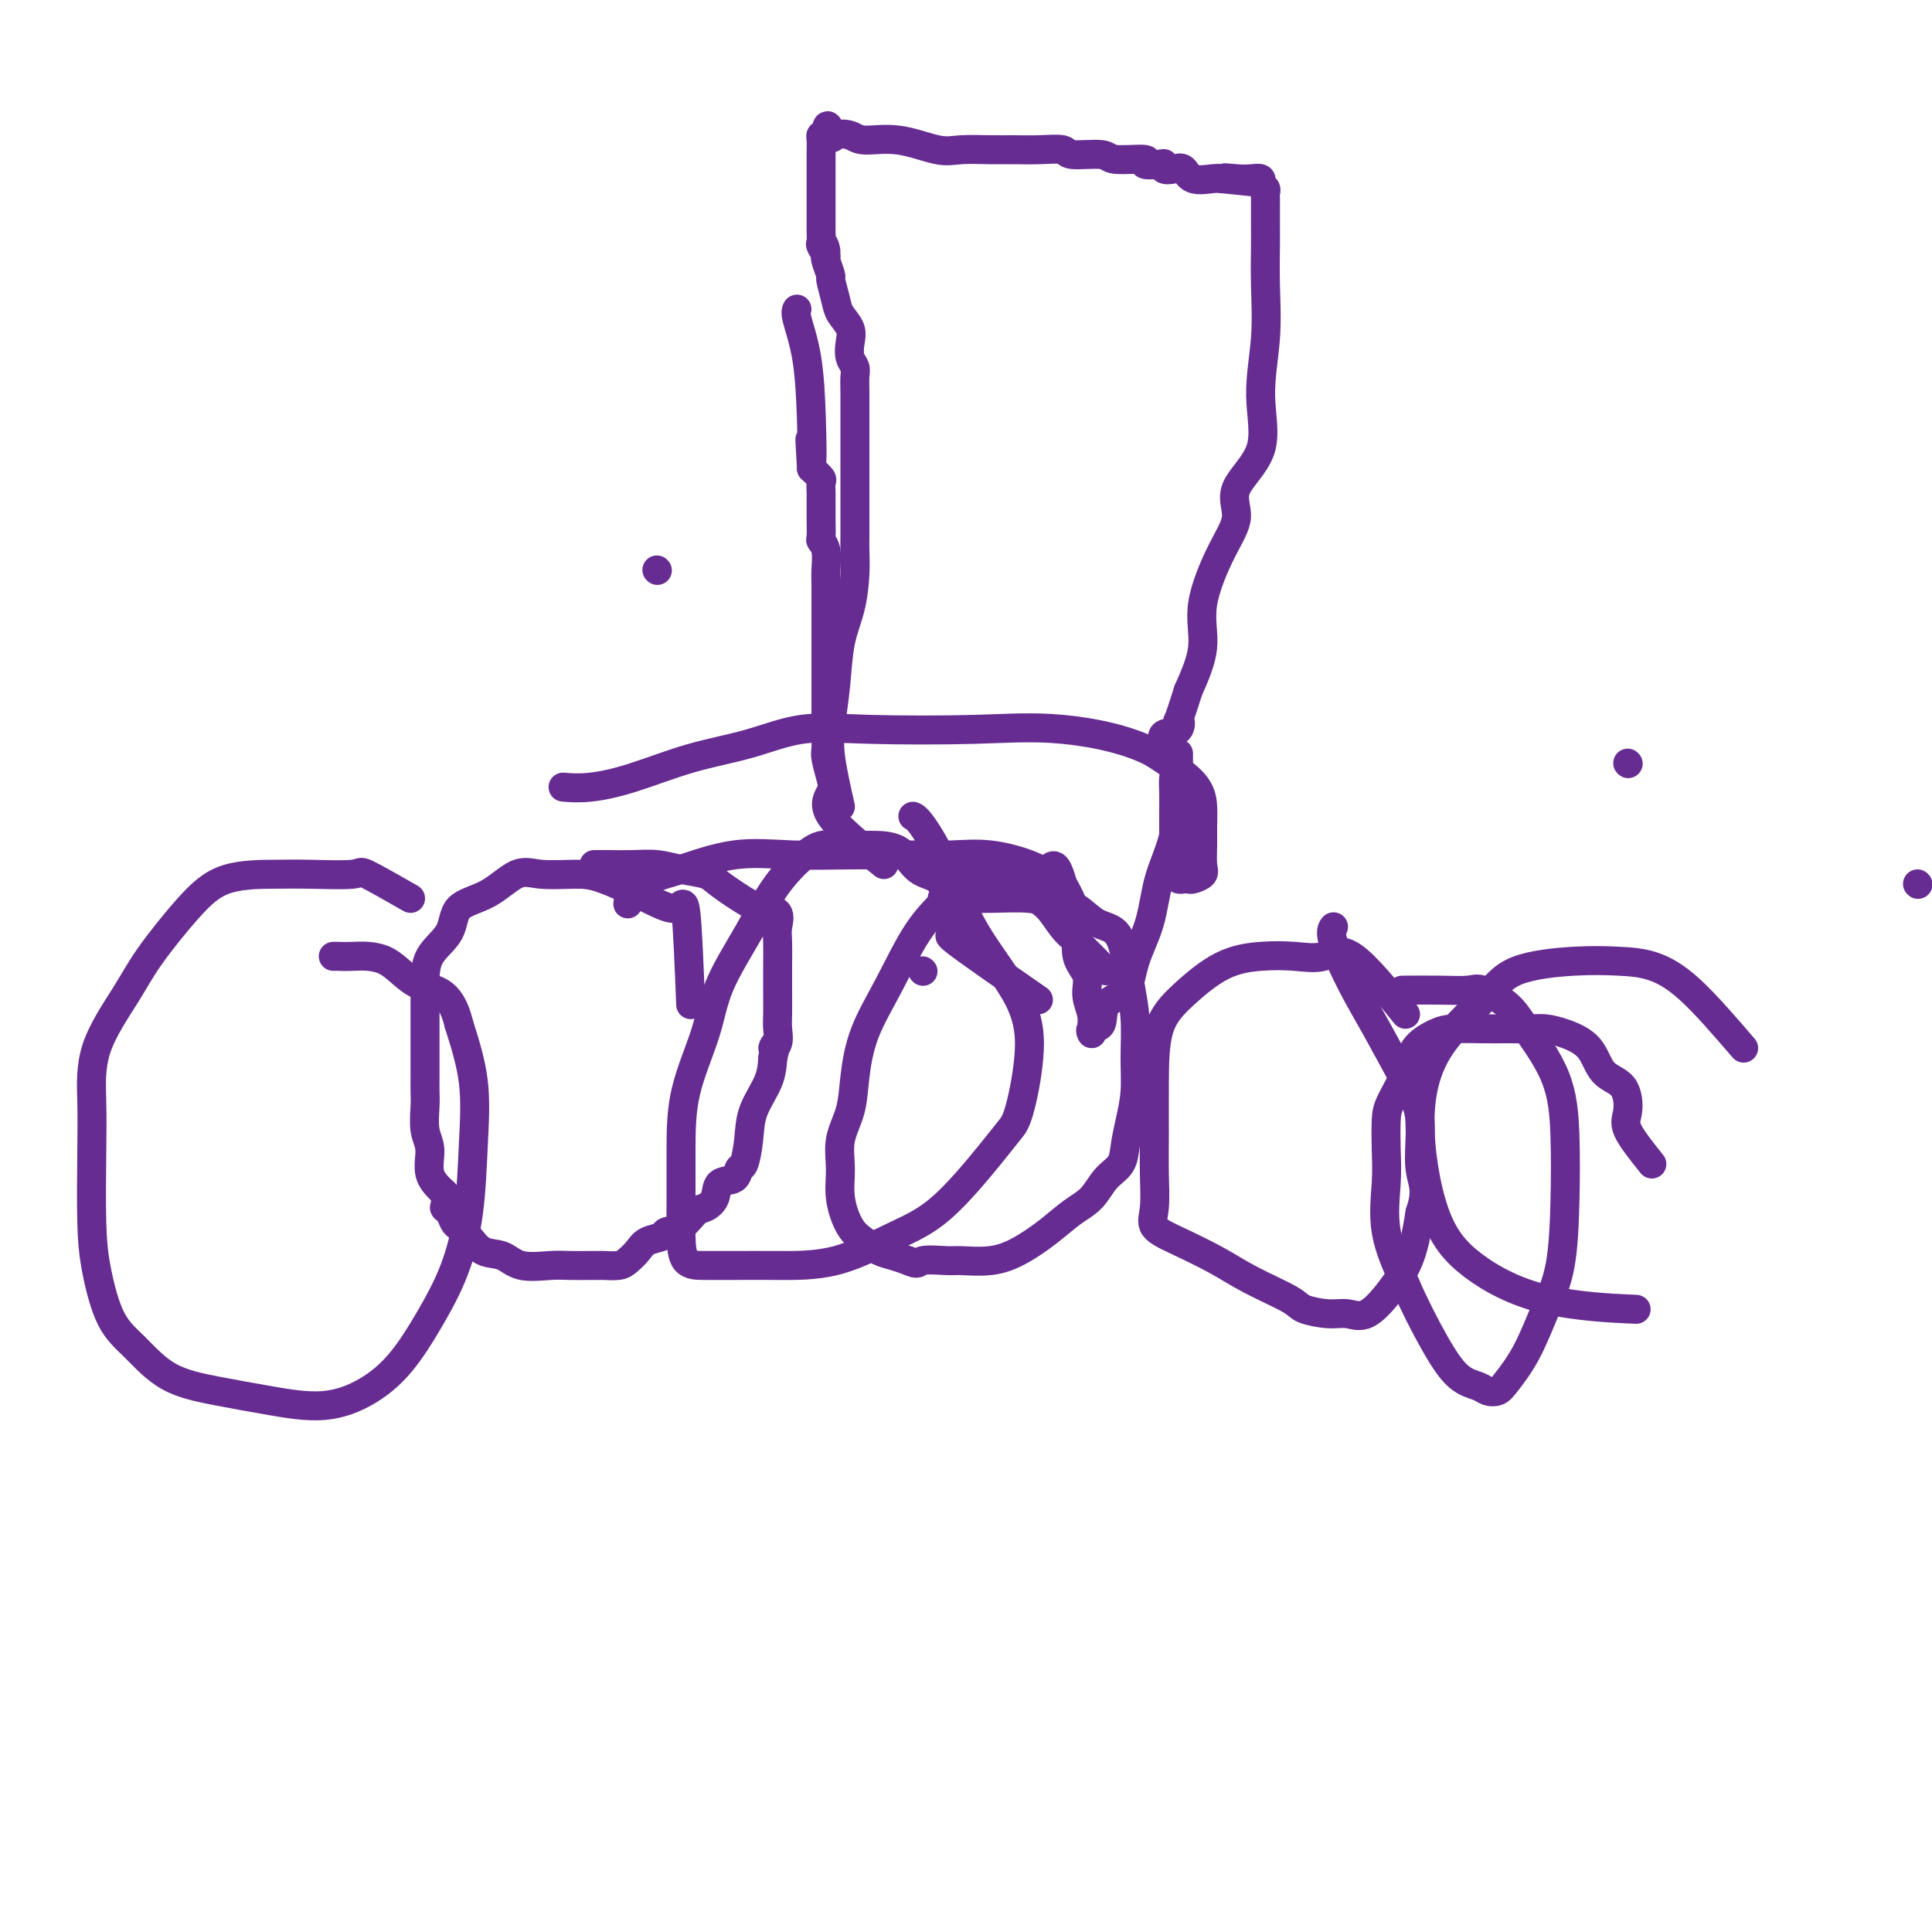 <svg viewBox='0 0 400 400' version='1.1' xmlns='http://www.w3.org/2000/svg' xmlns:xlink='http://www.w3.org/1999/xlink'><g fill='none' stroke='#672C91' stroke-width='6' stroke-linecap='round' stroke-linejoin='round'><path d='M143,208c-0.315,-7.948 -0.629,-15.895 -1,-19c-0.371,-3.105 -0.798,-1.367 -2,-1c-1.202,0.367 -3.180,-0.637 -6,-2c-2.820,-1.363 -6.481,-3.084 -9,-4c-2.519,-0.916 -3.894,-1.027 -6,-1c-2.106,0.027 -4.943,0.190 -7,0c-2.057,-0.190 -3.336,-0.734 -5,0c-1.664,0.734 -3.714,2.747 -6,4c-2.286,1.253 -4.809,1.746 -6,3c-1.191,1.254 -1.051,3.267 -2,5c-0.949,1.733 -2.986,3.185 -4,5c-1.014,1.815 -1.004,3.995 -1,6c0.004,2.005 0.001,3.837 0,6c-0.001,2.163 -0.002,4.658 0,7c0.002,2.342 0.005,4.529 0,6c-0.005,1.471 -0.018,2.224 0,3c0.018,0.776 0.065,1.575 0,3c-0.065,1.425 -0.244,3.475 0,5c0.244,1.525 0.912,2.526 1,4c0.088,1.474 -0.403,3.421 0,5c0.403,1.579 1.702,2.789 3,4'/><path d='M92,247c0.572,2.660 0.001,2.808 0,3c-0.001,0.192 0.568,0.426 1,1c0.432,0.574 0.727,1.486 1,2c0.273,0.514 0.524,0.629 1,1c0.476,0.371 1.177,1.000 2,2c0.823,1.000 1.769,2.373 3,3c1.231,0.627 2.745,0.508 4,1c1.255,0.492 2.249,1.596 4,2c1.751,0.404 4.260,0.108 6,0c1.740,-0.108 2.711,-0.028 4,0c1.289,0.028 2.898,0.005 4,0c1.102,-0.005 1.699,0.007 2,0c0.301,-0.007 0.306,-0.033 1,0c0.694,0.033 2.078,0.125 3,0c0.922,-0.125 1.383,-0.468 2,-1c0.617,-0.532 1.389,-1.254 2,-2c0.611,-0.746 1.059,-1.517 2,-2c0.941,-0.483 2.373,-0.678 3,-1c0.627,-0.322 0.448,-0.770 1,-1c0.552,-0.230 1.833,-0.240 3,-1c1.167,-0.760 2.218,-2.268 3,-3c0.782,-0.732 1.295,-0.687 2,-1c0.705,-0.313 1.603,-0.984 2,-2c0.397,-1.016 0.292,-2.377 1,-3c0.708,-0.623 2.229,-0.506 3,-1c0.771,-0.494 0.791,-1.597 1,-2c0.209,-0.403 0.606,-0.105 1,-1c0.394,-0.895 0.786,-2.982 1,-5c0.214,-2.018 0.250,-3.966 1,-6c0.750,-2.034 2.214,-4.152 3,-6c0.786,-1.848 0.893,-3.424 1,-5'/><path d='M160,219c1.177,-4.299 0.119,-2.545 0,-2c-0.119,0.545 0.700,-0.117 1,-1c0.300,-0.883 0.081,-1.987 0,-3c-0.081,-1.013 -0.022,-1.937 0,-3c0.022,-1.063 0.009,-2.267 0,-4c-0.009,-1.733 -0.012,-3.995 0,-6c0.012,-2.005 0.040,-3.753 0,-5c-0.040,-1.247 -0.147,-1.994 0,-3c0.147,-1.006 0.547,-2.273 0,-3c-0.547,-0.727 -2.042,-0.916 -3,-1c-0.958,-0.084 -1.378,-0.065 -3,-1c-1.622,-0.935 -4.445,-2.825 -6,-4c-1.555,-1.175 -1.842,-1.635 -3,-2c-1.158,-0.365 -3.189,-0.634 -5,-1c-1.811,-0.366 -3.403,-0.830 -5,-1c-1.597,-0.170 -3.199,-0.045 -5,0c-1.801,0.045 -3.802,0.012 -5,0c-1.198,-0.012 -1.592,-0.003 -2,0c-0.408,0.003 -0.831,0.001 -1,0c-0.169,-0.001 -0.085,-0.000 0,0'/><path d='M229,201c-2.272,-2.307 -4.543,-4.615 -6,-6c-1.457,-1.385 -2.098,-1.848 -3,-3c-0.902,-1.152 -2.064,-2.992 -3,-4c-0.936,-1.008 -1.647,-1.183 -2,-2c-0.353,-0.817 -0.347,-2.275 -1,-3c-0.653,-0.725 -1.965,-0.716 -3,-1c-1.035,-0.284 -1.794,-0.861 -3,-1c-1.206,-0.139 -2.859,0.160 -4,0c-1.141,-0.160 -1.769,-0.781 -3,0c-1.231,0.781 -3.065,2.962 -5,5c-1.935,2.038 -3.970,3.933 -6,7c-2.030,3.067 -4.054,7.305 -6,11c-1.946,3.695 -3.813,6.847 -5,10c-1.187,3.153 -1.692,6.308 -2,9c-0.308,2.692 -0.417,4.920 -1,7c-0.583,2.080 -1.640,4.013 -2,6c-0.360,1.987 -0.025,4.028 0,6c0.025,1.972 -0.261,3.876 0,6c0.261,2.124 1.070,4.467 2,6c0.930,1.533 1.981,2.256 3,3c1.019,0.744 2.005,1.508 3,2c0.995,0.492 1.999,0.712 3,1c1.001,0.288 2.001,0.644 3,1'/><path d='M188,261c2.261,1.082 1.912,0.285 3,0c1.088,-0.285 3.613,-0.060 5,0c1.387,0.060 1.637,-0.046 3,0c1.363,0.046 3.838,0.243 6,0c2.162,-0.243 4.010,-0.925 6,-2c1.990,-1.075 4.123,-2.541 6,-4c1.877,-1.459 3.497,-2.910 5,-4c1.503,-1.090 2.889,-1.819 4,-3c1.111,-1.181 1.948,-2.813 3,-4c1.052,-1.187 2.320,-1.928 3,-3c0.680,-1.072 0.771,-2.476 1,-4c0.229,-1.524 0.594,-3.169 1,-5c0.406,-1.831 0.852,-3.850 1,-6c0.148,-2.150 -0.003,-4.432 0,-7c0.003,-2.568 0.161,-5.421 0,-8c-0.161,-2.579 -0.640,-4.884 -1,-7c-0.360,-2.116 -0.601,-4.044 -1,-6c-0.399,-1.956 -0.957,-3.939 -2,-5c-1.043,-1.061 -2.570,-1.198 -4,-2c-1.430,-0.802 -2.763,-2.267 -4,-3c-1.237,-0.733 -2.378,-0.732 -4,-1c-1.622,-0.268 -3.723,-0.804 -6,-1c-2.277,-0.196 -4.728,-0.053 -8,0c-3.272,0.053 -7.363,0.015 -9,0c-1.637,-0.015 -0.818,-0.008 0,0'/><path d='M291,210c-4.108,-5.070 -8.217,-10.140 -11,-12c-2.783,-1.860 -4.242,-0.509 -6,0c-1.758,0.509 -3.816,0.175 -6,0c-2.184,-0.175 -4.494,-0.190 -7,0c-2.506,0.190 -5.207,0.586 -8,2c-2.793,1.414 -5.677,3.845 -8,6c-2.323,2.155 -4.086,4.032 -5,7c-0.914,2.968 -0.980,7.025 -1,11c-0.020,3.975 0.007,7.868 0,11c-0.007,3.132 -0.047,5.503 0,8c0.047,2.497 0.182,5.122 0,7c-0.182,1.878 -0.679,3.010 0,4c0.679,0.990 2.535,1.837 5,3c2.465,1.163 5.538,2.641 8,4c2.462,1.359 4.314,2.598 7,4c2.686,1.402 6.205,2.968 8,4c1.795,1.032 1.866,1.531 3,2c1.134,0.469 3.333,0.909 5,1c1.667,0.091 2.803,-0.166 4,0c1.197,0.166 2.455,0.756 4,0c1.545,-0.756 3.378,-2.857 5,-5c1.622,-2.143 3.035,-4.326 4,-7c0.965,-2.674 1.483,-5.837 2,-9'/><path d='M294,251c1.674,-4.770 0.361,-6.196 0,-9c-0.361,-2.804 0.232,-6.985 0,-10c-0.232,-3.015 -1.288,-4.864 -3,-8c-1.712,-3.136 -4.080,-7.558 -6,-11c-1.920,-3.442 -3.391,-5.902 -5,-9c-1.609,-3.098 -3.356,-6.834 -4,-9c-0.644,-2.166 -0.184,-2.762 0,-3c0.184,-0.238 0.092,-0.119 0,0'/><path d='M85,186c-3.699,-2.113 -7.397,-4.226 -9,-5c-1.603,-0.774 -1.110,-0.207 -3,0c-1.890,0.207 -6.161,0.056 -9,0c-2.839,-0.056 -4.244,-0.015 -7,0c-2.756,0.015 -6.861,0.005 -10,1c-3.139,0.995 -5.310,2.997 -8,6c-2.690,3.003 -5.897,7.009 -8,10c-2.103,2.991 -3.100,4.969 -5,8c-1.900,3.031 -4.704,7.117 -6,11c-1.296,3.883 -1.086,7.563 -1,11c0.086,3.437 0.047,6.629 0,11c-0.047,4.371 -0.103,9.919 0,14c0.103,4.081 0.364,6.693 1,10c0.636,3.307 1.645,7.309 3,10c1.355,2.691 3.055,4.072 5,6c1.945,1.928 4.135,4.404 7,6c2.865,1.596 6.403,2.311 10,3c3.597,0.689 7.251,1.353 11,2c3.749,0.647 7.591,1.277 11,1c3.409,-0.277 6.384,-1.460 9,-3c2.616,-1.540 4.872,-3.439 7,-6c2.128,-2.561 4.128,-5.786 6,-9c1.872,-3.214 3.618,-6.416 5,-10c1.382,-3.584 2.401,-7.548 3,-12c0.599,-4.452 0.777,-9.391 1,-14c0.223,-4.609 0.492,-8.888 0,-13c-0.492,-4.112 -1.746,-8.056 -3,-12'/><path d='M95,212c-1.798,-7.558 -5.295,-6.953 -8,-8c-2.705,-1.047 -4.620,-3.745 -7,-5c-2.380,-1.255 -5.226,-1.068 -7,-1c-1.774,0.068 -2.478,0.018 -3,0c-0.522,-0.018 -0.864,-0.005 -1,0c-0.136,0.005 -0.068,0.003 0,0'/><path d='M397,183c0.000,0.000 0.100,0.100 0.1,0.1'/><path d='M342,241c-2.115,-2.642 -4.230,-5.284 -5,-7c-0.770,-1.716 -0.193,-2.505 0,-4c0.193,-1.495 0.004,-3.697 -1,-5c-1.004,-1.303 -2.822,-1.708 -4,-3c-1.178,-1.292 -1.714,-3.471 -3,-5c-1.286,-1.529 -3.321,-2.410 -5,-3c-1.679,-0.590 -3.002,-0.891 -4,-1c-0.998,-0.109 -1.673,-0.028 -3,0c-1.327,0.028 -3.308,0.001 -5,0c-1.692,-0.001 -3.095,0.024 -5,0c-1.905,-0.024 -4.310,-0.095 -6,0c-1.690,0.095 -2.663,0.358 -4,1c-1.337,0.642 -3.038,1.664 -4,3c-0.962,1.336 -1.185,2.986 -2,5c-0.815,2.014 -2.221,4.393 -3,6c-0.779,1.607 -0.930,2.442 -1,4c-0.070,1.558 -0.060,3.840 0,6c0.060,2.160 0.170,4.197 0,7c-0.170,2.803 -0.620,6.372 0,10c0.620,3.628 2.310,7.314 4,11'/><path d='M291,266c1.733,4.023 4.064,8.582 6,12c1.936,3.418 3.476,5.697 5,7c1.524,1.303 3.033,1.630 4,2c0.967,0.370 1.392,0.783 2,1c0.608,0.217 1.399,0.238 2,0c0.601,-0.238 1.012,-0.735 2,-2c0.988,-1.265 2.552,-3.299 4,-6c1.448,-2.701 2.778,-6.069 4,-9c1.222,-2.931 2.336,-5.424 3,-9c0.664,-3.576 0.879,-8.234 1,-13c0.121,-4.766 0.149,-9.638 0,-14c-0.149,-4.362 -0.474,-8.212 -2,-12c-1.526,-3.788 -4.253,-7.512 -6,-10c-1.747,-2.488 -2.515,-3.738 -4,-5c-1.485,-1.262 -3.688,-2.534 -5,-3c-1.312,-0.466 -1.733,-0.125 -3,0c-1.267,0.125 -3.380,0.034 -6,0c-2.620,-0.034 -5.749,-0.010 -7,0c-1.251,0.010 -0.626,0.005 0,0'/><path d='M191,201c0.000,0.000 0.100,0.100 0.1,0.1'/><path d='M215,207c-7.185,-4.982 -14.370,-9.964 -17,-12c-2.630,-2.036 -0.705,-1.127 0,-1c0.705,0.127 0.190,-0.528 0,-1c-0.190,-0.472 -0.054,-0.761 0,-1c0.054,-0.239 0.026,-0.429 0,-1c-0.026,-0.571 -0.050,-1.522 0,-2c0.050,-0.478 0.173,-0.482 0,-1c-0.173,-0.518 -0.641,-1.550 -1,-2c-0.359,-0.450 -0.608,-0.317 -1,-1c-0.392,-0.683 -0.928,-2.183 -2,-3c-1.072,-0.817 -2.679,-0.951 -4,-2c-1.321,-1.049 -2.356,-3.013 -4,-4c-1.644,-0.987 -3.898,-0.996 -6,-1c-2.102,-0.004 -4.051,-0.002 -6,0'/><path d='M174,175c-2.864,-0.230 -4.025,-0.304 -6,1c-1.975,1.304 -4.764,3.985 -7,7c-2.236,3.015 -3.920,6.363 -6,10c-2.080,3.637 -4.557,7.563 -6,11c-1.443,3.437 -1.851,6.385 -3,10c-1.149,3.615 -3.039,7.897 -4,12c-0.961,4.103 -0.993,8.028 -1,12c-0.007,3.972 0.010,7.993 0,11c-0.010,3.007 -0.049,5.002 0,7c0.049,1.998 0.184,4.000 1,5c0.816,1.000 2.312,0.999 4,1c1.688,0.001 3.570,0.005 6,0c2.430,-0.005 5.410,-0.021 9,0c3.590,0.021 7.791,0.077 12,-1c4.209,-1.077 8.426,-3.286 12,-5c3.574,-1.714 6.506,-2.933 10,-6c3.494,-3.067 7.549,-7.983 10,-11c2.451,-3.017 3.297,-4.135 4,-5c0.703,-0.865 1.264,-1.476 2,-4c0.736,-2.524 1.648,-6.960 2,-11c0.352,-4.040 0.143,-7.685 -2,-12c-2.143,-4.315 -6.221,-9.300 -9,-14c-2.779,-4.700 -4.260,-9.116 -6,-13c-1.740,-3.884 -3.738,-7.238 -5,-9c-1.262,-1.762 -1.789,-1.932 -2,-2c-0.211,-0.068 -0.105,-0.034 0,0'/><path d='M183,179c-4.641,-3.722 -9.282,-7.444 -11,-10c-1.718,-2.556 -0.513,-3.947 0,-5c0.513,-1.053 0.334,-1.767 0,-3c-0.334,-1.233 -0.821,-2.984 -1,-4c-0.179,-1.016 -0.048,-1.298 0,-2c0.048,-0.702 0.013,-1.823 0,-3c-0.013,-1.177 -0.003,-2.409 0,-4c0.003,-1.591 0.001,-3.541 0,-6c-0.001,-2.459 0.001,-5.429 0,-8c-0.001,-2.571 -0.004,-4.745 0,-7c0.004,-2.255 0.015,-4.591 0,-6c-0.015,-1.409 -0.057,-1.891 0,-3c0.057,-1.109 0.211,-2.846 0,-4c-0.211,-1.154 -0.789,-1.727 -1,-2c-0.211,-0.273 -0.057,-0.248 0,-1c0.057,-0.752 0.015,-2.280 0,-3c-0.015,-0.720 -0.004,-0.631 0,-1c0.004,-0.369 0.003,-1.197 0,-2c-0.003,-0.803 -0.006,-1.580 0,-2c0.006,-0.420 0.022,-0.484 0,-1c-0.022,-0.516 -0.083,-1.485 0,-2c0.083,-0.515 0.309,-0.576 0,-1c-0.309,-0.424 -1.155,-1.212 -2,-2'/><path d='M168,97c-0.626,-11.285 -0.192,-3.497 0,-2c0.192,1.497 0.143,-3.298 0,-8c-0.143,-4.702 -0.378,-9.312 -1,-13c-0.622,-3.688 -1.629,-6.454 -2,-8c-0.371,-1.546 -0.106,-1.870 0,-2c0.106,-0.130 0.053,-0.065 0,0'/><path d='M337,158c0.000,0.000 0.100,0.100 0.1,0.1'/><path d='M361,217c-3.906,-4.534 -7.811,-9.068 -11,-12c-3.189,-2.932 -5.660,-4.263 -8,-5c-2.340,-0.737 -4.548,-0.882 -7,-1c-2.452,-0.118 -5.150,-0.210 -9,0c-3.850,0.210 -8.854,0.720 -12,2c-3.146,1.280 -4.435,3.330 -7,6c-2.565,2.670 -6.406,5.962 -9,10c-2.594,4.038 -3.939,8.823 -4,15c-0.061,6.177 1.163,13.746 3,19c1.837,5.254 4.286,8.192 8,11c3.714,2.808 8.692,5.487 15,7c6.308,1.513 13.945,1.861 17,2c3.055,0.139 1.527,0.070 0,0'/><path d='M174,167c-0.819,-3.615 -1.639,-7.230 -2,-10c-0.361,-2.770 -0.265,-4.694 0,-7c0.265,-2.306 0.698,-4.995 1,-8c0.302,-3.005 0.473,-6.326 1,-9c0.527,-2.674 1.409,-4.700 2,-7c0.591,-2.300 0.890,-4.875 1,-7c0.110,-2.125 0.029,-3.799 0,-5c-0.029,-1.201 -0.008,-1.927 0,-3c0.008,-1.073 0.002,-2.491 0,-4c-0.002,-1.509 -0.001,-3.108 0,-5c0.001,-1.892 0.000,-4.077 0,-6c-0.000,-1.923 -0.000,-3.583 0,-5c0.000,-1.417 0.001,-2.592 0,-4c-0.001,-1.408 -0.004,-3.048 0,-4c0.004,-0.952 0.015,-1.217 0,-2c-0.015,-0.783 -0.055,-2.085 0,-3c0.055,-0.915 0.204,-1.442 0,-2c-0.204,-0.558 -0.761,-1.148 -1,-2c-0.239,-0.852 -0.159,-1.966 0,-3c0.159,-1.034 0.397,-1.987 0,-3c-0.397,-1.013 -1.431,-2.086 -2,-3c-0.569,-0.914 -0.675,-1.670 -1,-3c-0.325,-1.330 -0.871,-3.233 -1,-4c-0.129,-0.767 0.157,-0.399 0,-1c-0.157,-0.601 -0.759,-2.172 -1,-3c-0.241,-0.828 -0.120,-0.914 0,-1'/><path d='M171,53c-0.868,-4.042 -0.036,-1.646 0,-1c0.036,0.646 -0.722,-0.457 -1,-1c-0.278,-0.543 -0.074,-0.527 0,-1c0.074,-0.473 0.020,-1.435 0,-2c-0.020,-0.565 -0.005,-0.732 0,-1c0.005,-0.268 0.001,-0.635 0,-1c-0.001,-0.365 -0.000,-0.727 0,-1c0.000,-0.273 0.000,-0.459 0,-1c-0.000,-0.541 -0.000,-1.439 0,-2c0.000,-0.561 0.000,-0.784 0,-1c-0.000,-0.216 -0.000,-0.425 0,-1c0.000,-0.575 -0.000,-1.516 0,-2c0.000,-0.484 0.000,-0.511 0,-1c-0.000,-0.489 -0.000,-1.439 0,-2c0.000,-0.561 0.000,-0.731 0,-1c-0.000,-0.269 -0.001,-0.636 0,-1c0.001,-0.364 0.003,-0.725 0,-1c-0.003,-0.275 -0.011,-0.466 0,-1c0.011,-0.534 0.041,-1.413 0,-2c-0.041,-0.587 -0.155,-0.882 0,-1c0.155,-0.118 0.577,-0.059 1,0'/><path d='M171,28c0.207,-3.872 0.726,-1.054 1,0c0.274,1.054 0.303,0.342 1,0c0.697,-0.342 2.064,-0.316 3,0c0.936,0.316 1.443,0.922 3,1c1.557,0.078 4.166,-0.371 7,0c2.834,0.371 5.894,1.564 8,2c2.106,0.436 3.258,0.116 5,0c1.742,-0.116 4.072,-0.027 6,0c1.928,0.027 3.452,-0.008 5,0c1.548,0.008 3.120,0.059 5,0c1.880,-0.059 4.068,-0.227 5,0c0.932,0.227 0.607,0.849 2,1c1.393,0.151 4.503,-0.170 6,0c1.497,0.170 1.382,0.829 3,1c1.618,0.171 4.968,-0.147 6,0c1.032,0.147 -0.254,0.758 0,1c0.254,0.242 2.046,0.115 3,0c0.954,-0.115 1.069,-0.220 1,0c-0.069,0.220 -0.320,0.763 0,1c0.320,0.237 1.213,0.169 2,0c0.787,-0.169 1.469,-0.437 2,0c0.531,0.437 0.912,1.579 2,2c1.088,0.421 2.882,0.120 4,0c1.118,-0.120 1.559,-0.060 2,0'/><path d='M253,37c13.118,1.393 4.911,0.376 2,0c-2.911,-0.376 -0.528,-0.112 1,0c1.528,0.112 2.199,0.071 3,0c0.801,-0.071 1.731,-0.174 2,0c0.269,0.174 -0.124,0.623 0,1c0.124,0.377 0.765,0.680 1,1c0.235,0.320 0.063,0.655 0,1c-0.063,0.345 -0.017,0.701 0,1c0.017,0.299 0.004,0.543 0,1c-0.004,0.457 0.000,1.128 0,2c-0.000,0.872 -0.005,1.947 0,3c0.005,1.053 0.021,2.085 0,4c-0.021,1.915 -0.077,4.713 0,8c0.077,3.287 0.289,7.063 0,11c-0.289,3.937 -1.079,8.035 -1,12c0.079,3.965 1.029,7.797 0,11c-1.029,3.203 -4.035,5.778 -5,8c-0.965,2.222 0.112,4.093 0,6c-0.112,1.907 -1.411,3.851 -3,7c-1.589,3.149 -3.466,7.502 -4,11c-0.534,3.498 0.276,6.142 0,9c-0.276,2.858 -1.638,5.929 -3,9'/><path d='M246,143c-2.822,8.981 -2.377,6.434 -2,6c0.377,-0.434 0.688,1.245 0,2c-0.688,0.755 -2.373,0.586 -3,1c-0.627,0.414 -0.196,1.413 0,2c0.196,0.587 0.158,0.764 0,1c-0.158,0.236 -0.435,0.532 0,1c0.435,0.468 1.581,1.109 2,2c0.419,0.891 0.112,2.031 0,3c-0.112,0.969 -0.030,1.768 0,3c0.030,1.232 0.007,2.897 0,4c-0.007,1.103 0.001,1.644 0,3c-0.001,1.356 -0.011,3.526 0,5c0.011,1.474 0.045,2.251 0,3c-0.045,0.749 -0.168,1.469 0,2c0.168,0.531 0.627,0.872 1,1c0.373,0.128 0.660,0.044 1,0c0.340,-0.044 0.732,-0.048 1,0c0.268,0.048 0.411,0.148 1,0c0.589,-0.148 1.622,-0.545 2,-1c0.378,-0.455 0.100,-0.970 0,-2c-0.100,-1.030 -0.021,-2.577 0,-4c0.021,-1.423 -0.015,-2.722 0,-4c0.015,-1.278 0.081,-2.537 0,-4c-0.081,-1.463 -0.309,-3.132 -2,-5c-1.691,-1.868 -4.846,-3.934 -8,-6'/><path d='M239,156c-5.065,-2.831 -12.727,-4.410 -19,-5c-6.273,-0.590 -11.159,-0.193 -18,0c-6.841,0.193 -15.639,0.180 -22,0c-6.361,-0.180 -10.286,-0.528 -14,0c-3.714,0.528 -7.216,1.931 -11,3c-3.784,1.069 -7.848,1.803 -12,3c-4.152,1.197 -8.391,2.857 -12,4c-3.609,1.143 -6.587,1.769 -9,2c-2.413,0.231 -4.261,0.066 -5,0c-0.739,-0.066 -0.370,-0.033 0,0'/><path d='M136,118c0.000,0.000 0.100,0.100 0.1,0.1'/><path d='M244,156c-0.009,1.989 -0.017,3.978 0,5c0.017,1.022 0.061,1.075 0,3c-0.061,1.925 -0.226,5.720 -1,9c-0.774,3.280 -2.155,6.045 -3,9c-0.845,2.955 -1.153,6.098 -2,9c-0.847,2.902 -2.235,5.561 -3,8c-0.765,2.439 -0.909,4.658 -2,6c-1.091,1.342 -3.130,1.808 -4,3c-0.870,1.192 -0.572,3.110 -1,4c-0.428,0.890 -1.583,0.752 -2,1c-0.417,0.248 -0.096,0.881 0,1c0.096,0.119 -0.035,-0.276 0,-1c0.035,-0.724 0.234,-1.778 0,-3c-0.234,-1.222 -0.902,-2.612 -1,-4c-0.098,-1.388 0.374,-2.772 0,-4c-0.374,-1.228 -1.595,-2.298 -2,-4c-0.405,-1.702 0.006,-4.035 0,-6c-0.006,-1.965 -0.430,-3.561 -1,-5c-0.570,-1.439 -1.285,-2.719 -2,-4'/><path d='M220,183c-1.468,-5.447 -2.137,-3.565 -3,-3c-0.863,0.565 -1.920,-0.189 -4,-1c-2.080,-0.811 -5.184,-1.681 -8,-2c-2.816,-0.319 -5.343,-0.088 -8,0c-2.657,0.088 -5.445,0.034 -9,0c-3.555,-0.034 -7.878,-0.046 -12,0c-4.122,0.046 -8.043,0.151 -12,0c-3.957,-0.151 -7.950,-0.559 -12,0c-4.050,0.559 -8.157,2.083 -11,3c-2.843,0.917 -4.422,1.225 -6,2c-1.578,0.775 -3.156,2.016 -4,3c-0.844,0.984 -0.956,1.710 -1,2c-0.044,0.290 -0.022,0.145 0,0'/></g>
</svg>